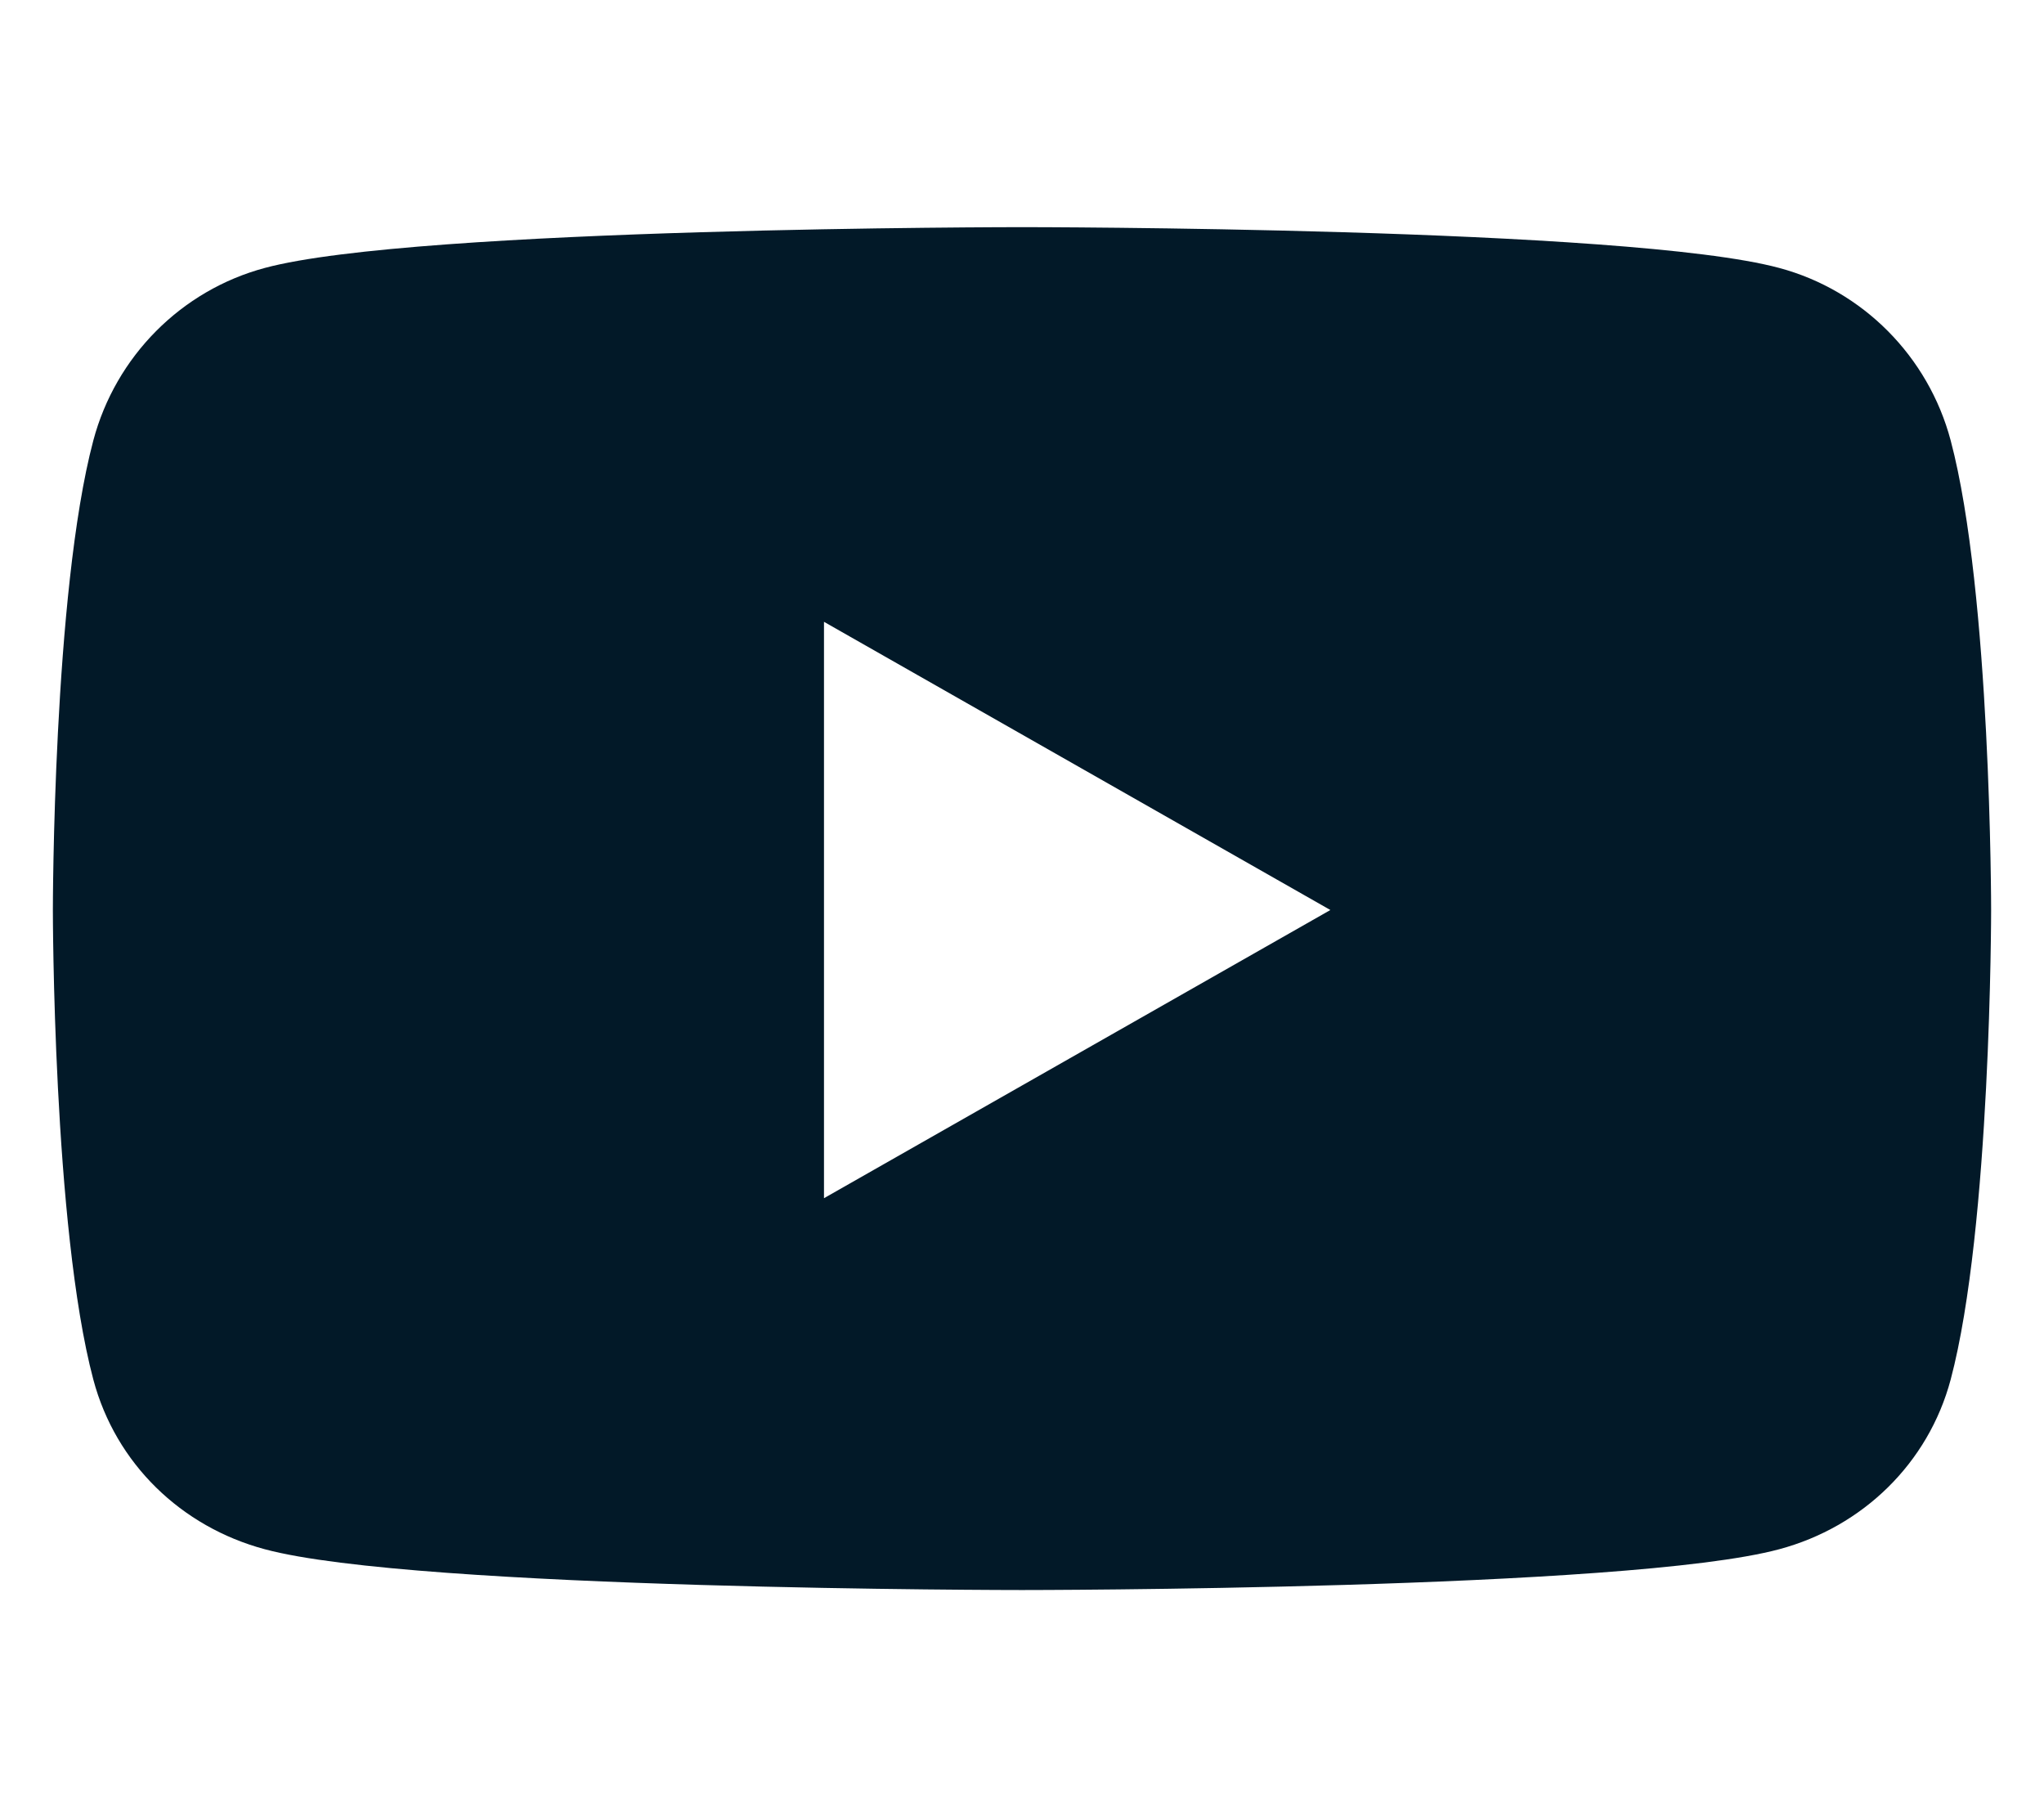 <?xml version="1.0"?>
<svg width="576" height="512" xmlns="http://www.w3.org/2000/svg" xmlns:svg="http://www.w3.org/2000/svg">
 <!--!Font Awesome Free 6.5.2 by @fontawesome - https://fontawesome.com License - https://fontawesome.com/license/free Copyright 2024 Fonticons, Inc.-->
 <g class="layer">
  <title>Layer 1</title>
  <path d="m549.7,124.1c-6.3,-23.7 -24.8,-42.3 -48.3,-48.6c-42.6,-11.5 -213.4,-11.5 -213.4,-11.5s-170.8,0 -213.4,11.5c-23.5,6.3 -42,24.9 -48.3,48.6c-11.4,42.9 -11.4,132.3 -11.4,132.3s0,89.4 11.4,132.3c6.3,23.7 24.8,41.5 48.3,47.8c42.6,11.5 213.4,11.5 213.4,11.5s170.8,0 213.4,-11.5c23.5,-6.3 42,-24.2 48.3,-47.8c11.4,-42.9 11.4,-132.3 11.4,-132.3s0,-89.4 -11.4,-132.3zm-317.5,213.5l0,-162.4l142.7,81.2l-142.7,81.2z" fill="#021928" id="svg_1"/>
 </g>
</svg>